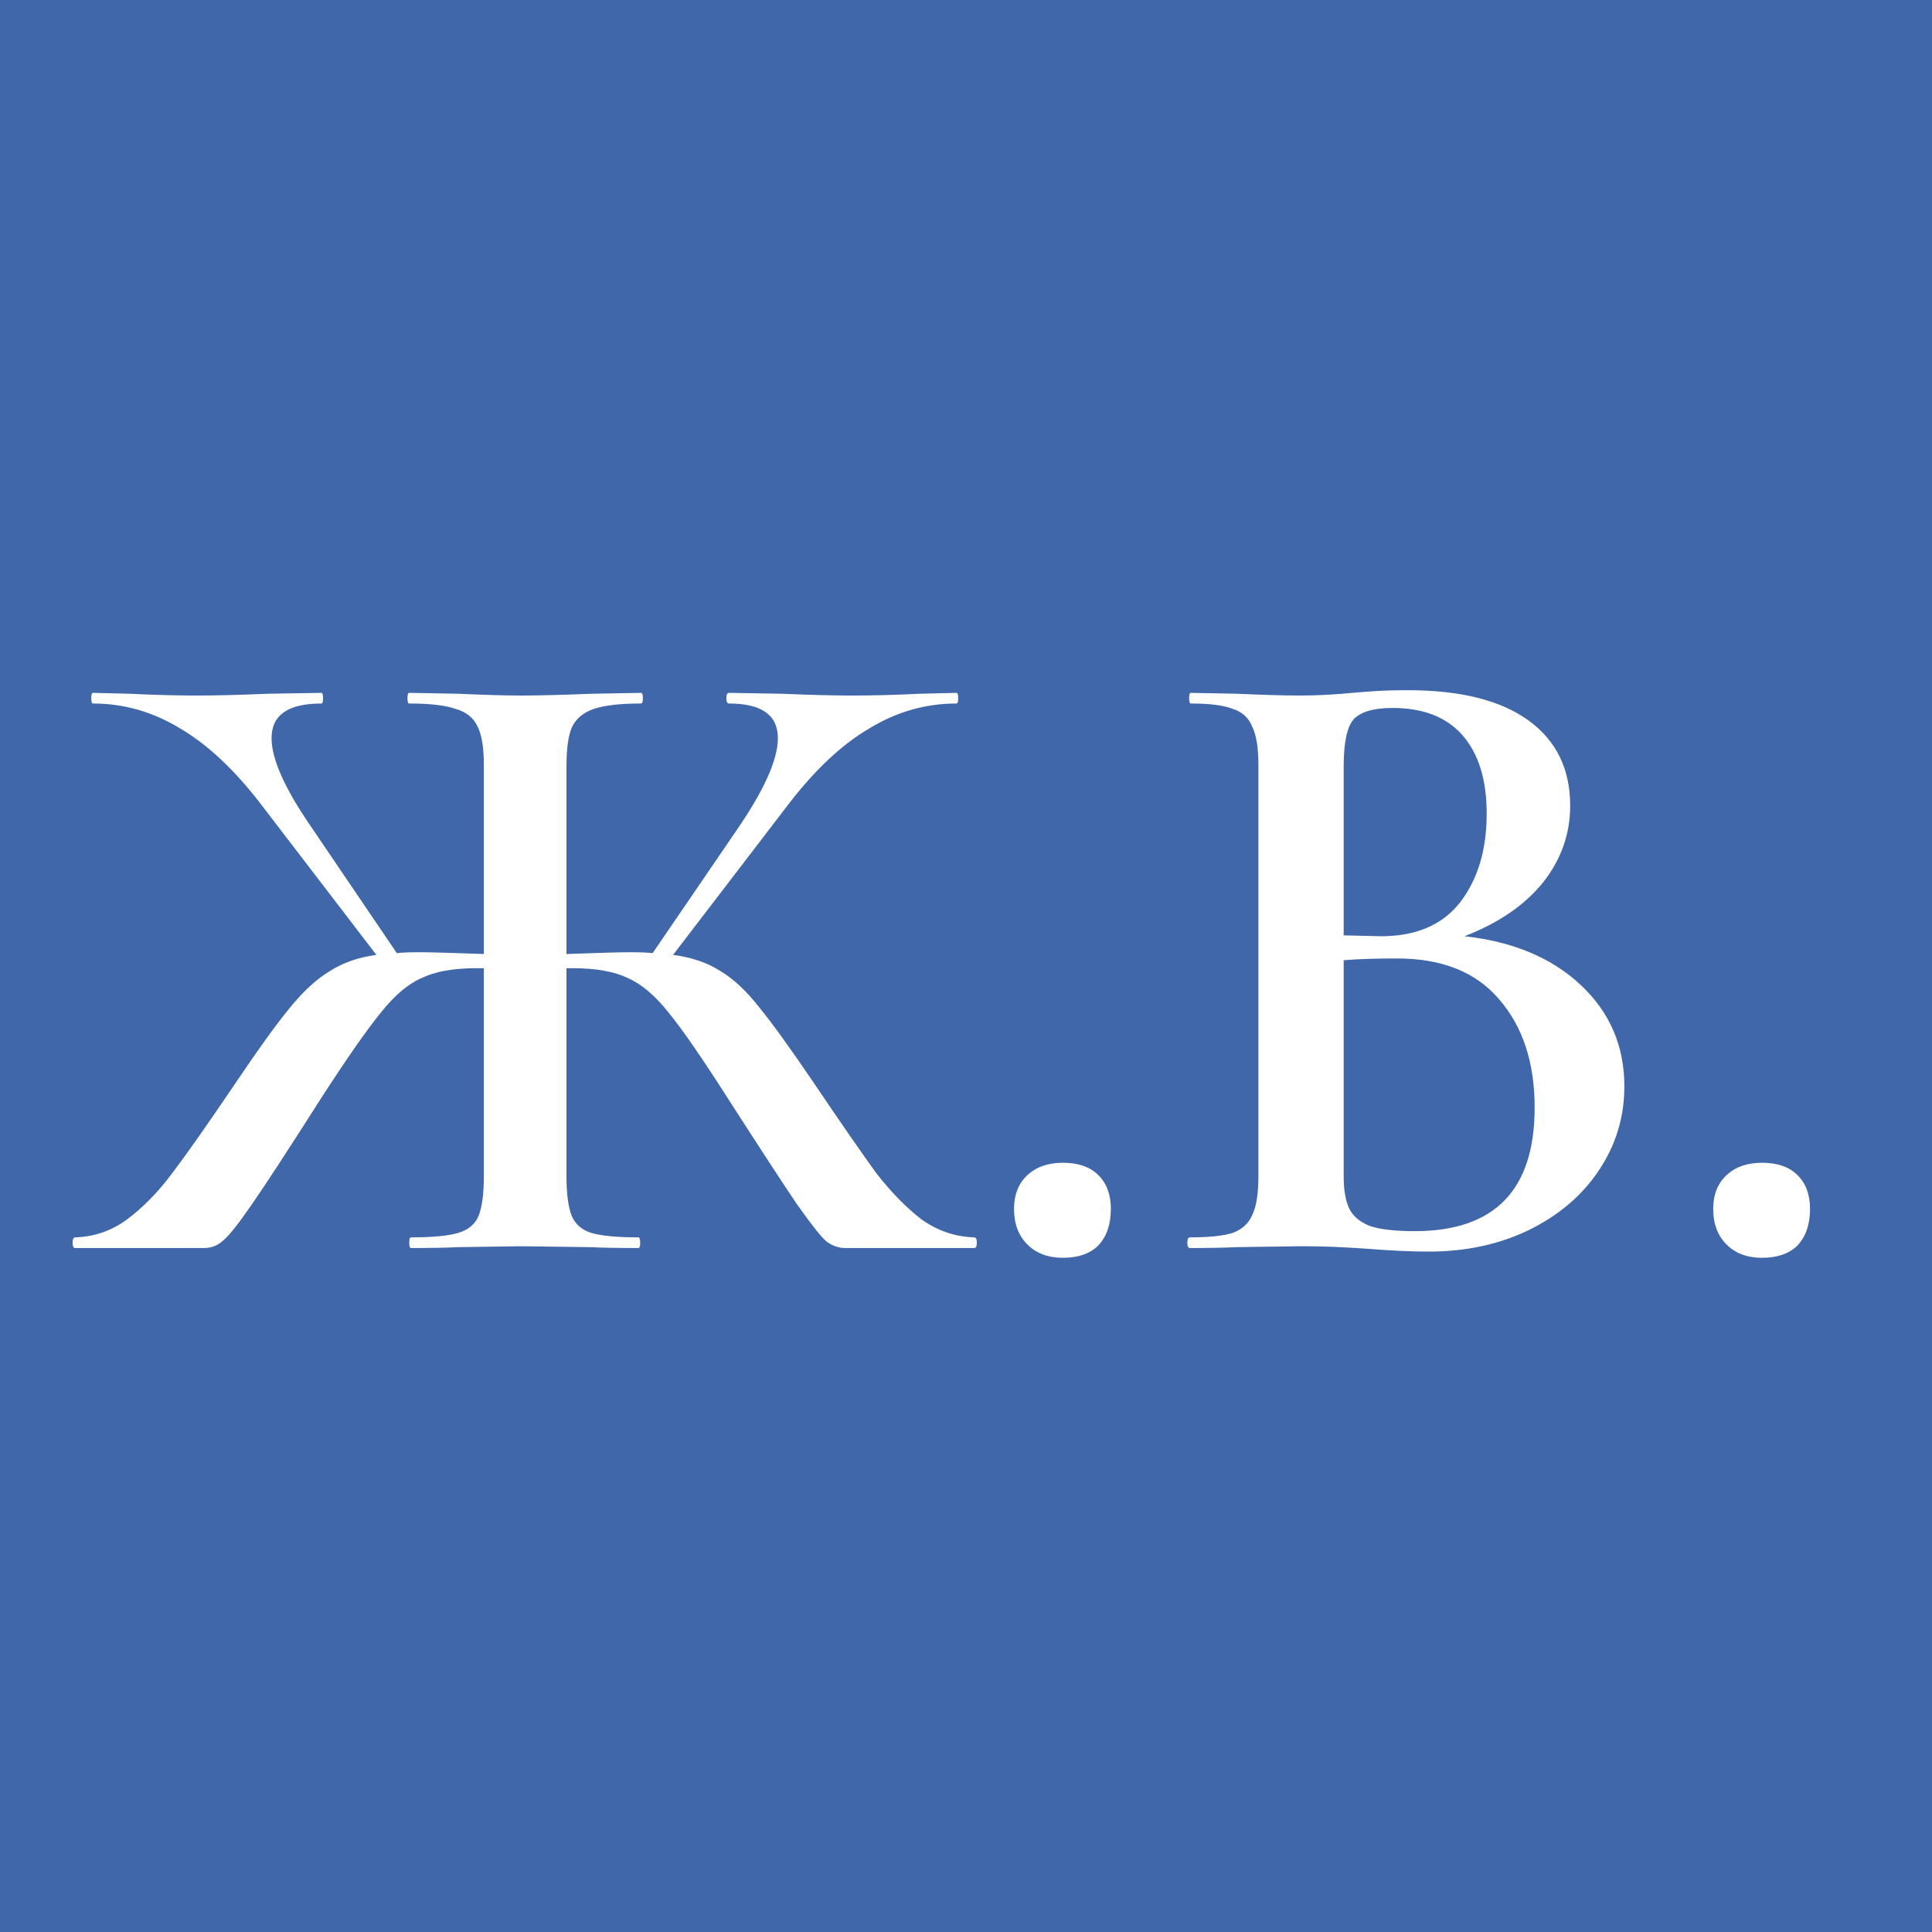 <?xml version="1.0" encoding="UTF-8"?> <svg xmlns="http://www.w3.org/2000/svg" width="870" height="870" viewBox="0 0 870 870" fill="none"> <rect width="870" height="870" fill="#4067A9"></rect> <path d="M438.686 557.2C439.486 557.2 439.886 558 439.886 559.6C439.886 561.2 439.486 562 438.686 562H380.686C377.486 562 374.553 560.933 371.886 558.8C369.486 556.667 365.086 551.067 358.686 542C352.553 532.933 342.286 517.2 327.886 494.8C316.153 476.4 307.219 463.467 301.086 456C294.953 448.267 288.819 443.067 282.686 440.4C276.553 437.467 268.286 436 257.886 436H255.086V529.6C255.086 537.6 255.886 543.6 257.486 547.6C259.086 551.333 262.019 553.867 266.286 555.2C270.819 556.533 277.886 557.2 287.486 557.2C288.019 557.2 288.286 558 288.286 559.6C288.286 561.2 288.019 562 287.486 562C278.153 562 270.819 561.867 265.486 561.6L234.686 561.2L206.286 561.6C201.219 561.867 194.153 562 185.086 562C184.553 562 184.286 561.2 184.286 559.6C184.286 558 184.553 557.2 185.086 557.2C194.686 557.2 201.753 556.533 206.286 555.2C210.819 553.867 213.886 551.333 215.486 547.6C217.086 543.6 217.886 537.6 217.886 529.6V436H214.286C204.153 436 196.019 437.467 189.886 440.4C183.753 443.067 177.619 448.267 171.486 456C165.353 463.467 156.419 476.267 144.686 494.4C129.753 517.867 119.219 534 113.086 542.8C107.219 551.333 102.953 556.667 100.286 558.8C97.886 560.933 95.086 562 91.886 562H33.886C33.086 562 32.686 561.2 32.686 559.6C32.686 558 33.086 557.2 33.886 557.2C42.419 556.933 50.153 554.267 57.086 549.2C64.286 543.867 71.086 536.933 77.486 528.4C84.153 519.6 93.886 505.733 106.686 486.8C116.553 472.133 124.553 461.067 130.686 453.6C136.819 446.133 142.819 440.667 148.686 437.2C154.553 433.467 161.486 431.067 169.486 430L117.086 361.6C105.353 346.4 93.353 335.2 81.086 328C68.819 320.533 55.753 316.8 41.886 316.8C41.353 316.8 41.086 316 41.086 314.4C41.086 312.8 41.353 312 41.886 312L58.286 312.4C68.953 312.933 79.219 313.2 89.086 313.2C97.353 313.2 107.886 312.933 120.686 312.4L144.686 312C145.219 312 145.486 312.8 145.486 314.4C145.486 316 145.219 316.8 144.686 316.8C129.753 316.8 122.286 322 122.286 332.4C122.286 341.733 128.153 354.933 139.886 372L178.686 429.2C180.819 428.933 184.419 428.8 189.486 428.8C193.486 428.8 202.953 429.067 217.886 429.6V344.4C217.886 336.667 216.953 330.933 215.086 327.2C213.219 323.2 209.886 320.533 205.086 319.2C200.553 317.6 193.619 316.8 184.286 316.8C183.753 316.8 183.486 316 183.486 314.4C183.486 312.8 183.753 312 184.286 312L206.286 312.4C218.019 312.933 227.486 313.2 234.686 313.2C242.686 313.2 253.353 312.933 266.686 312.4L288.686 312C289.219 312 289.486 312.8 289.486 314.4C289.486 316 289.219 316.8 288.686 316.8C279.353 316.8 272.286 317.6 267.486 319.2C262.686 320.8 259.353 323.6 257.486 327.6C255.886 331.333 255.086 337.2 255.086 345.2V429.6C270.019 429.067 279.353 428.8 283.086 428.8C288.153 428.8 291.753 428.933 293.886 429.2L331.886 373.6C344.153 355.733 350.286 342 350.286 332.4C350.286 322 342.953 316.8 328.286 316.8C327.486 316.8 327.086 316 327.086 314.4C327.086 312.8 327.486 312 328.286 312L351.886 312.4C364.686 312.933 375.219 313.2 383.486 313.2C393.353 313.2 403.619 312.933 414.286 312.4L430.686 312C431.219 312 431.486 312.8 431.486 314.4C431.486 316 431.219 316.8 430.686 316.8C416.819 316.8 403.753 320.533 391.486 328C379.219 335.2 367.219 346.4 355.486 361.6L303.086 430C311.353 431.067 318.419 433.467 324.286 437.2C330.153 440.667 336.019 446.133 341.886 453.6C347.753 460.8 355.753 471.867 365.886 486.8C378.686 505.733 388.286 519.6 394.686 528.4C401.353 536.933 408.153 543.867 415.086 549.2C422.286 554.267 430.153 556.933 438.686 557.2ZM478.63 566.4C471.963 566.4 466.63 564.4 462.63 560.4C458.63 556.4 456.63 551.067 456.63 544.4C456.63 538 458.63 532.933 462.63 529.2C466.63 525.467 471.963 523.6 478.63 523.6C485.563 523.6 490.896 525.467 494.63 529.2C498.363 532.933 500.23 538 500.23 544.4C500.23 551.333 498.363 556.8 494.63 560.8C490.896 564.533 485.563 566.4 478.63 566.4ZM659.47 421.6C681.337 424 698.804 431.333 711.87 443.6C724.937 455.867 731.47 471.067 731.47 489.2C731.47 503.067 727.604 515.733 719.87 527.2C712.404 538.4 701.87 547.333 688.27 554C674.937 560.4 660.004 563.6 643.47 563.6C635.737 563.6 626.804 563.2 616.67 562.4C613.204 562.133 608.804 561.867 603.47 561.6C598.137 561.333 592.137 561.2 585.47 561.2L556.67 561.6C551.604 561.867 544.67 562 535.87 562C535.07 562 534.67 561.2 534.67 559.6C534.67 558 535.07 557.2 535.87 557.2C544.404 557.2 550.804 556.533 555.07 555.2C559.337 553.6 562.27 550.933 563.87 547.2C565.737 543.467 566.67 537.6 566.67 529.6V344.4C566.67 336.667 565.737 330.933 563.87 327.2C562.27 323.2 559.337 320.533 555.07 319.2C551.07 317.6 544.804 316.8 536.27 316.8C535.737 316.8 535.47 316 535.47 314.4C535.47 312.8 535.737 312 536.27 312L557.07 312.4C568.804 312.933 578.27 313.2 585.47 313.2C592.937 313.2 600.804 312.8 609.07 312C612.004 311.733 615.47 311.467 619.47 311.2C623.737 310.933 628.537 310.8 633.87 310.8C657.604 310.8 675.737 315.333 688.27 324.4C700.804 333.467 707.07 346.267 707.07 362.8C707.07 375.6 702.937 387.2 694.67 397.6C686.404 407.733 674.67 415.733 659.47 421.6ZM627.07 318.8C618.537 318.8 612.67 320.533 609.47 324C606.537 327.467 605.07 334.533 605.07 345.2V421.2L621.87 421.6C637.604 421.6 649.47 416.533 657.47 406.4C665.47 396 669.47 382.667 669.47 366.4C669.47 351.2 665.87 339.467 658.67 331.2C651.47 322.933 640.937 318.8 627.07 318.8ZM637.07 554.4C673.07 554.4 691.07 535.867 691.07 498.8C691.07 478.533 685.737 462.267 675.07 450C664.67 437.733 649.337 431.6 629.07 431.6C619.47 431.6 611.47 431.867 605.07 432.4V529.6C605.07 535.733 605.87 540.533 607.47 544C609.07 547.467 612.137 550.133 616.67 552C621.204 553.6 628.004 554.4 637.07 554.4ZM793.473 566.4C786.807 566.4 781.473 564.4 777.473 560.4C773.473 556.4 771.473 551.067 771.473 544.4C771.473 538 773.473 532.933 777.473 529.2C781.473 525.467 786.807 523.6 793.473 523.6C800.407 523.6 805.74 525.467 809.473 529.2C813.207 532.933 815.073 538 815.073 544.4C815.073 551.333 813.207 556.8 809.473 560.8C805.74 564.533 800.407 566.4 793.473 566.4Z" fill="white"></path> </svg> 